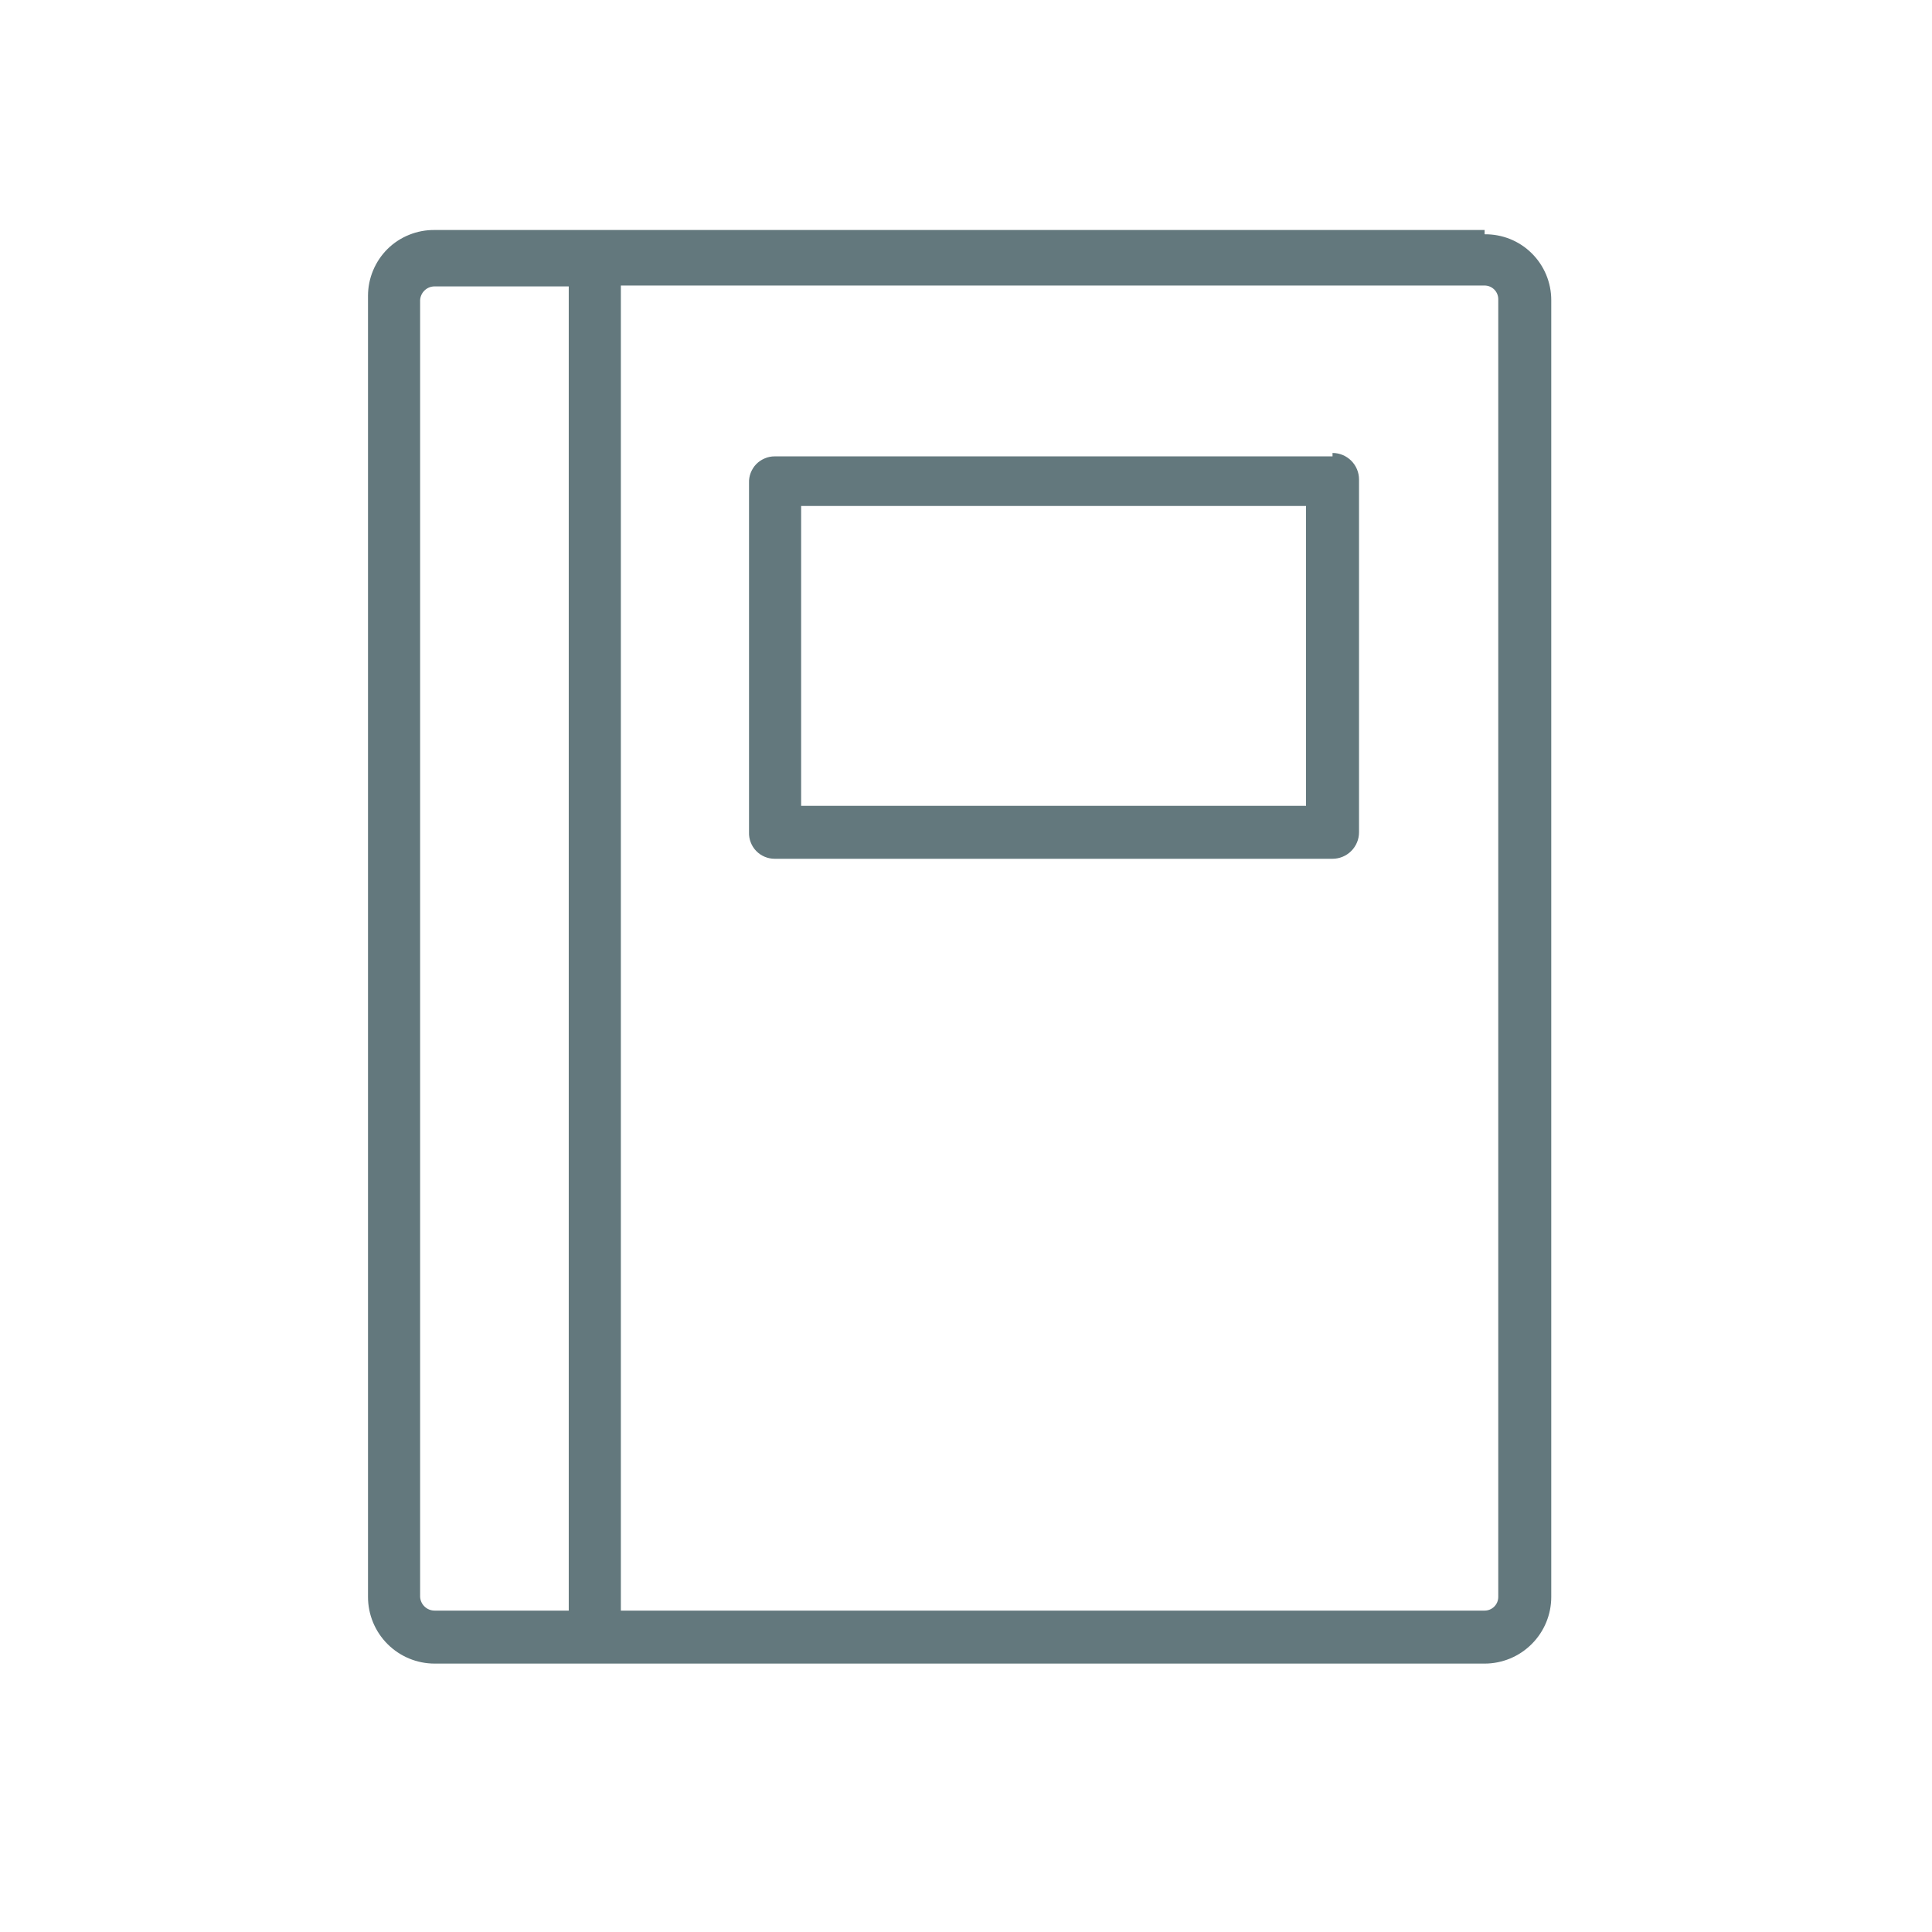 <svg width="42" height="42" viewBox="0 0 42 42" fill="none" xmlns="http://www.w3.org/2000/svg">
<path d="M32.571 34.716C32.571 34.795 32.54 34.87 32.484 34.926C32.428 34.982 32.353 35.013 32.274 35.013H13.497V6.207H32.274C32.353 6.207 32.428 6.239 32.484 6.294C32.54 6.35 32.571 6.426 32.571 6.504V34.716ZM9.133 34.716V6.523C9.138 6.443 9.173 6.367 9.232 6.312C9.29 6.256 9.368 6.226 9.449 6.226H12.364V35.013H9.449C9.368 35.013 9.29 34.983 9.232 34.927C9.173 34.872 9.138 34.797 9.133 34.716ZM32.274 5H9.449C9.259 4.998 9.071 5.033 8.896 5.104C8.72 5.174 8.56 5.279 8.425 5.412C8.291 5.545 8.184 5.704 8.111 5.879C8.038 6.053 8 6.241 8 6.43V34.716C8 35.1 8.153 35.469 8.424 35.74C8.696 36.012 9.064 36.165 9.449 36.165H32.274C32.658 36.165 33.027 36.012 33.298 35.74C33.57 35.469 33.723 35.1 33.723 34.716V6.523C33.723 6.334 33.685 6.146 33.612 5.971C33.539 5.797 33.432 5.638 33.297 5.505C33.163 5.372 33.003 5.267 32.827 5.196C32.651 5.126 32.464 5.091 32.274 5.093" fill="#63787D"/>
<path d="M28.392 17.518H17.416V10.999H28.392V17.518ZM28.968 9.921H16.84C16.765 9.921 16.691 9.936 16.623 9.966C16.554 9.995 16.491 10.037 16.439 10.091C16.387 10.145 16.347 10.209 16.32 10.278C16.293 10.348 16.28 10.422 16.283 10.497V18.093C16.28 18.168 16.293 18.242 16.32 18.312C16.347 18.382 16.387 18.446 16.439 18.499C16.491 18.553 16.554 18.596 16.623 18.625C16.691 18.654 16.765 18.669 16.84 18.669H28.968C29.121 18.669 29.267 18.608 29.375 18.5C29.483 18.392 29.544 18.246 29.544 18.093V10.423C29.544 10.27 29.483 10.124 29.375 10.016C29.267 9.908 29.121 9.847 28.968 9.847" fill="#63787D"/>
</svg>
